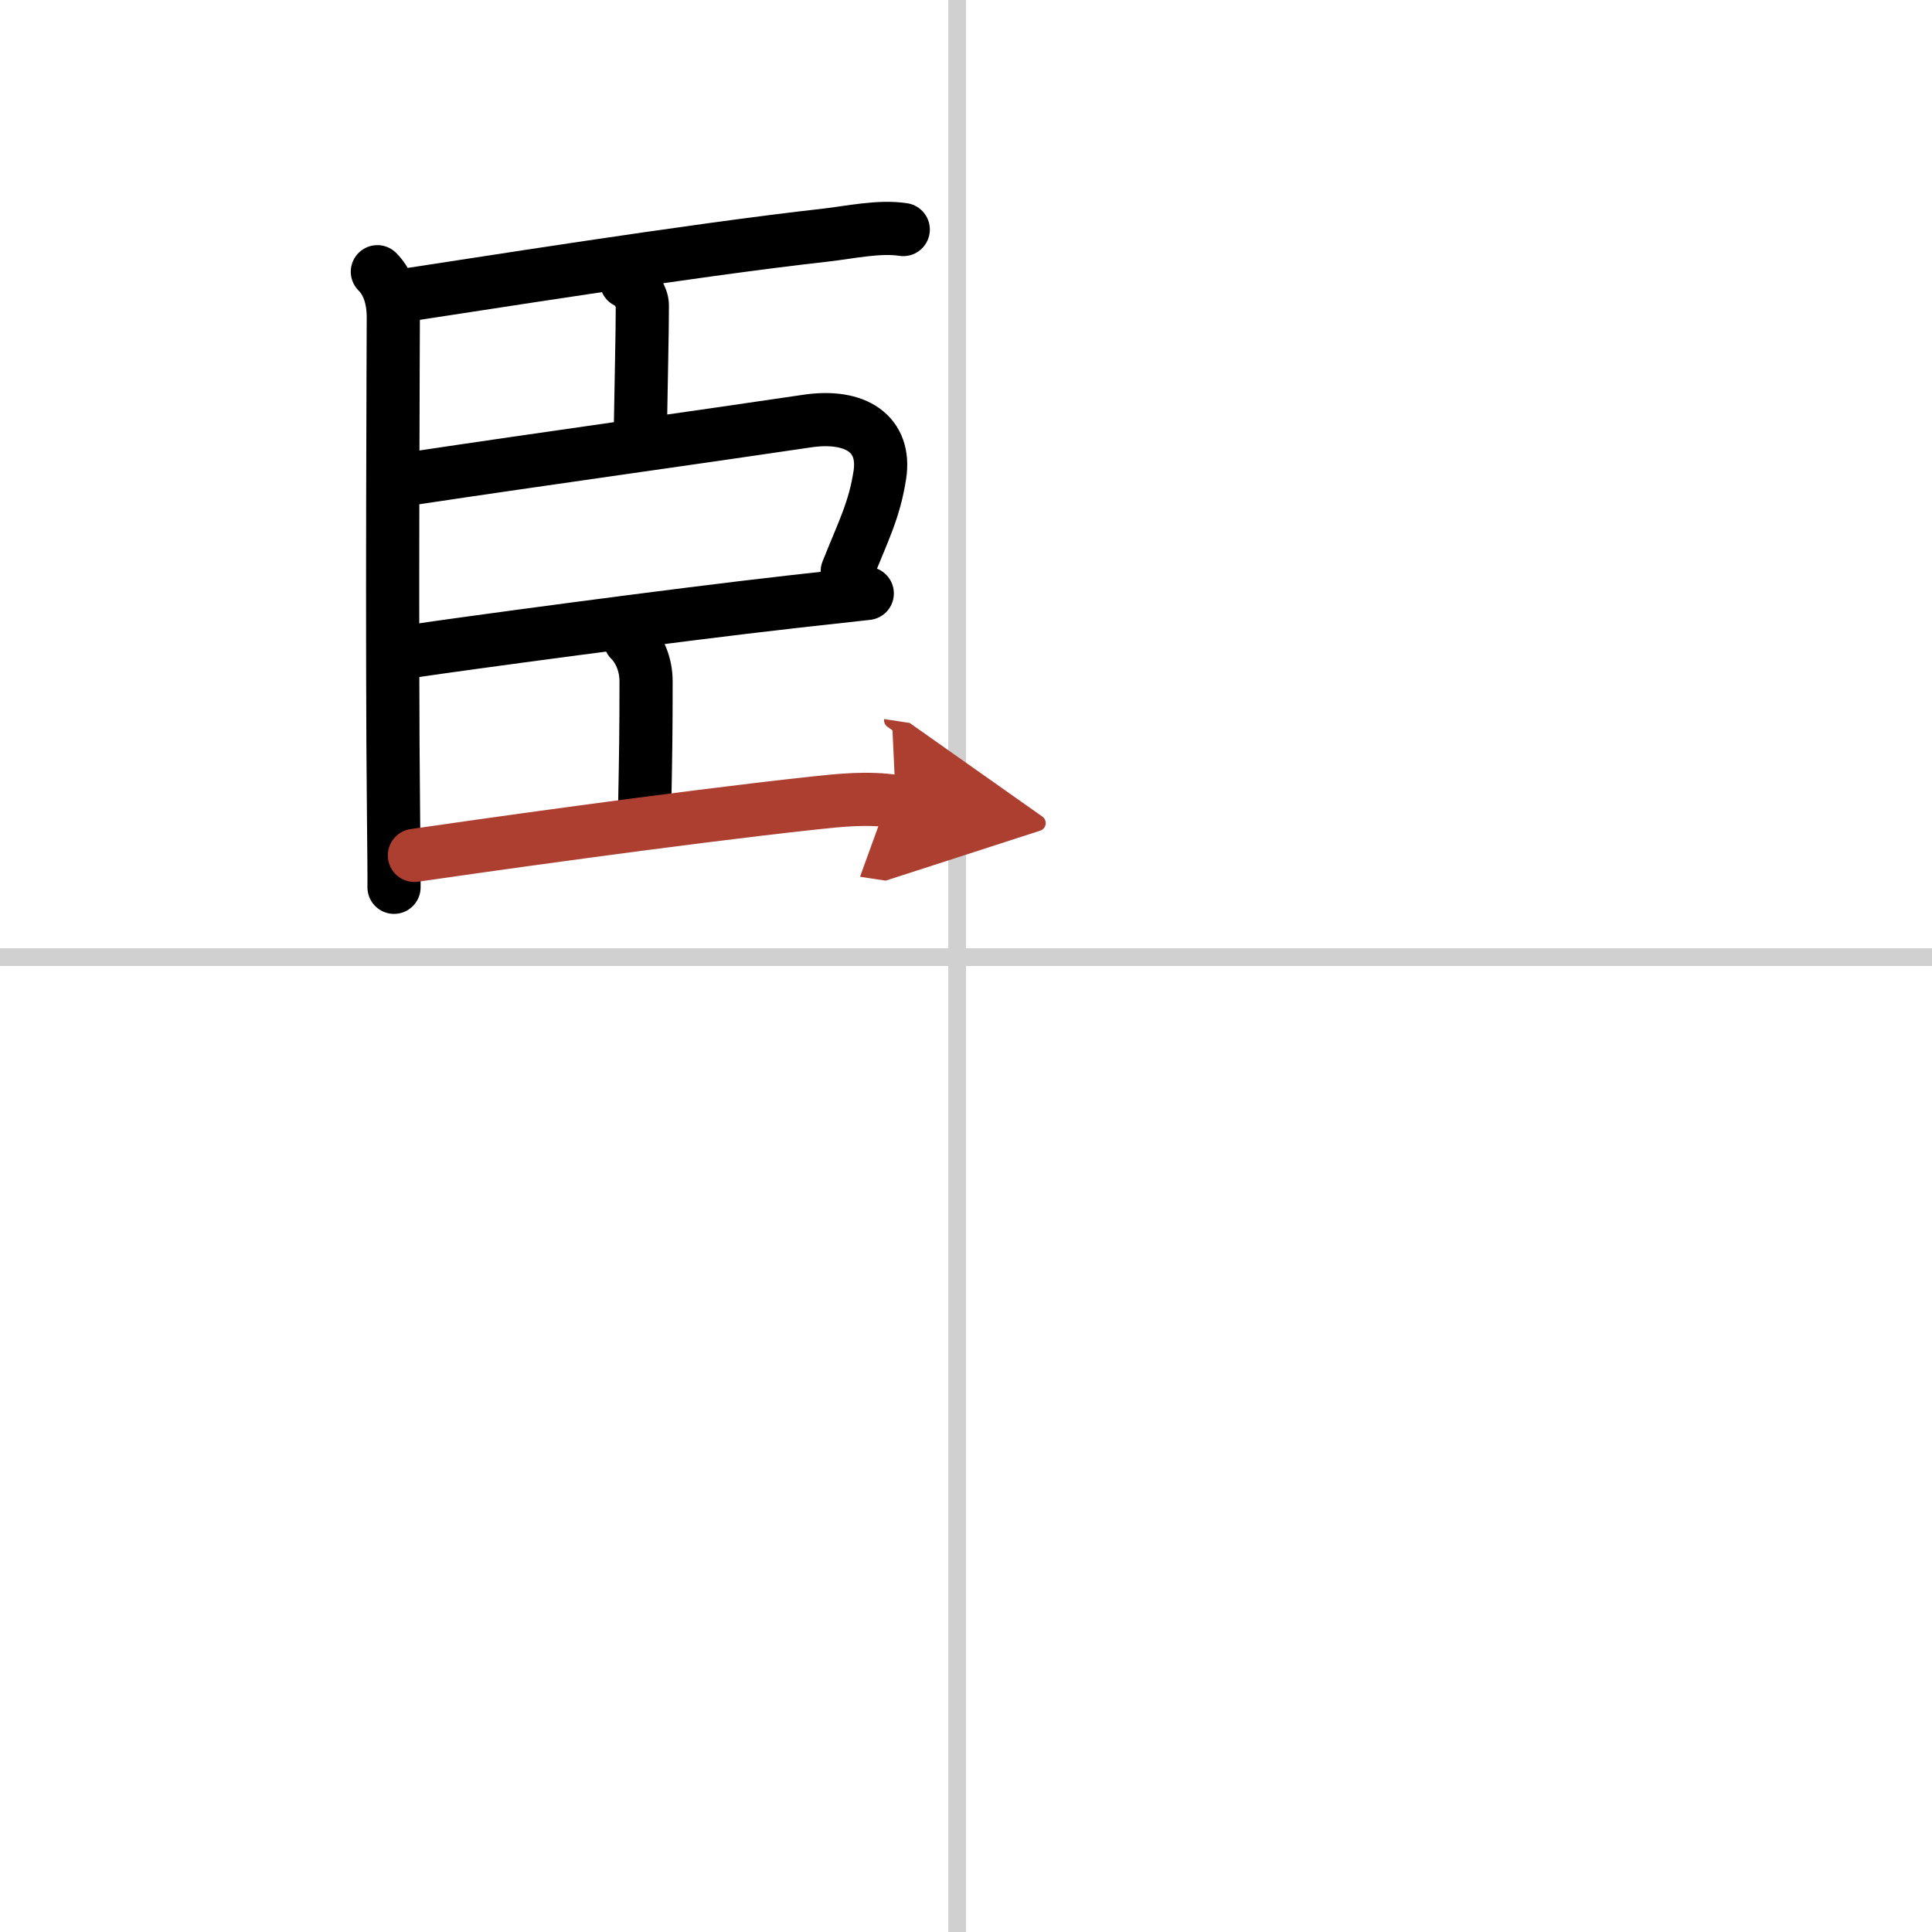 <svg width="400" height="400" viewBox="0 0 109 109" xmlns="http://www.w3.org/2000/svg"><defs><marker id="a" markerWidth="4" orient="auto" refX="1" refY="5" viewBox="0 0 10 10"><polyline points="0 0 10 5 0 10 1 5" fill="#ad3f31" stroke="#ad3f31"/></marker></defs><g fill="none" stroke="#000" stroke-linecap="round" stroke-linejoin="round" stroke-width="3"><rect width="100%" height="100%" fill="#fff" stroke="#fff"/><line x1="54" x2="54" y2="109" stroke="#d0d0d0" stroke-width="1"/><line x2="109" y1="54" y2="54" stroke="#d0d0d0" stroke-width="1"/><path d="m21.29 15.33c0.69 0.69 0.9 1.67 0.9 2.58 0 0.35-0.09 18.8 0.01 27.83 0.02 2.22 0.04 3.8 0.03 4.32"/><path d="m23.28 16.59c2.91-0.43 15.63-2.47 23.34-3.33 1.31-0.15 2.99-0.52 4.34-0.31"/><path d="m35.34 15.89c0.49 0.19 0.9 0.9 0.9 1.33 0 1.66-0.07 4.27-0.11 6.91"/><path d="m23.41 26.97c6.77-1.02 16.47-2.37 22.1-3.21 2.78-0.42 4.48 0.74 4.13 3.03-0.31 1.99-0.9 3.09-1.84 5.44"/><path d="m23.38 36.72c2.47-0.37 14.53-2.01 21.4-2.78 1.97-0.22 3.48-0.39 4.15-0.46"/><path d="m35.55 36.11c0.54 0.54 0.9 1.39 0.9 2.33 0 2.68-0.02 4.04-0.07 6.68"/><path d="m23.38 48.26c2.87-0.42 14.81-2.12 22.5-2.95 1.58-0.17 3.08-0.33 4.66-0.09" marker-end="url(#a)" stroke="#ad3f31"/></g></svg>
